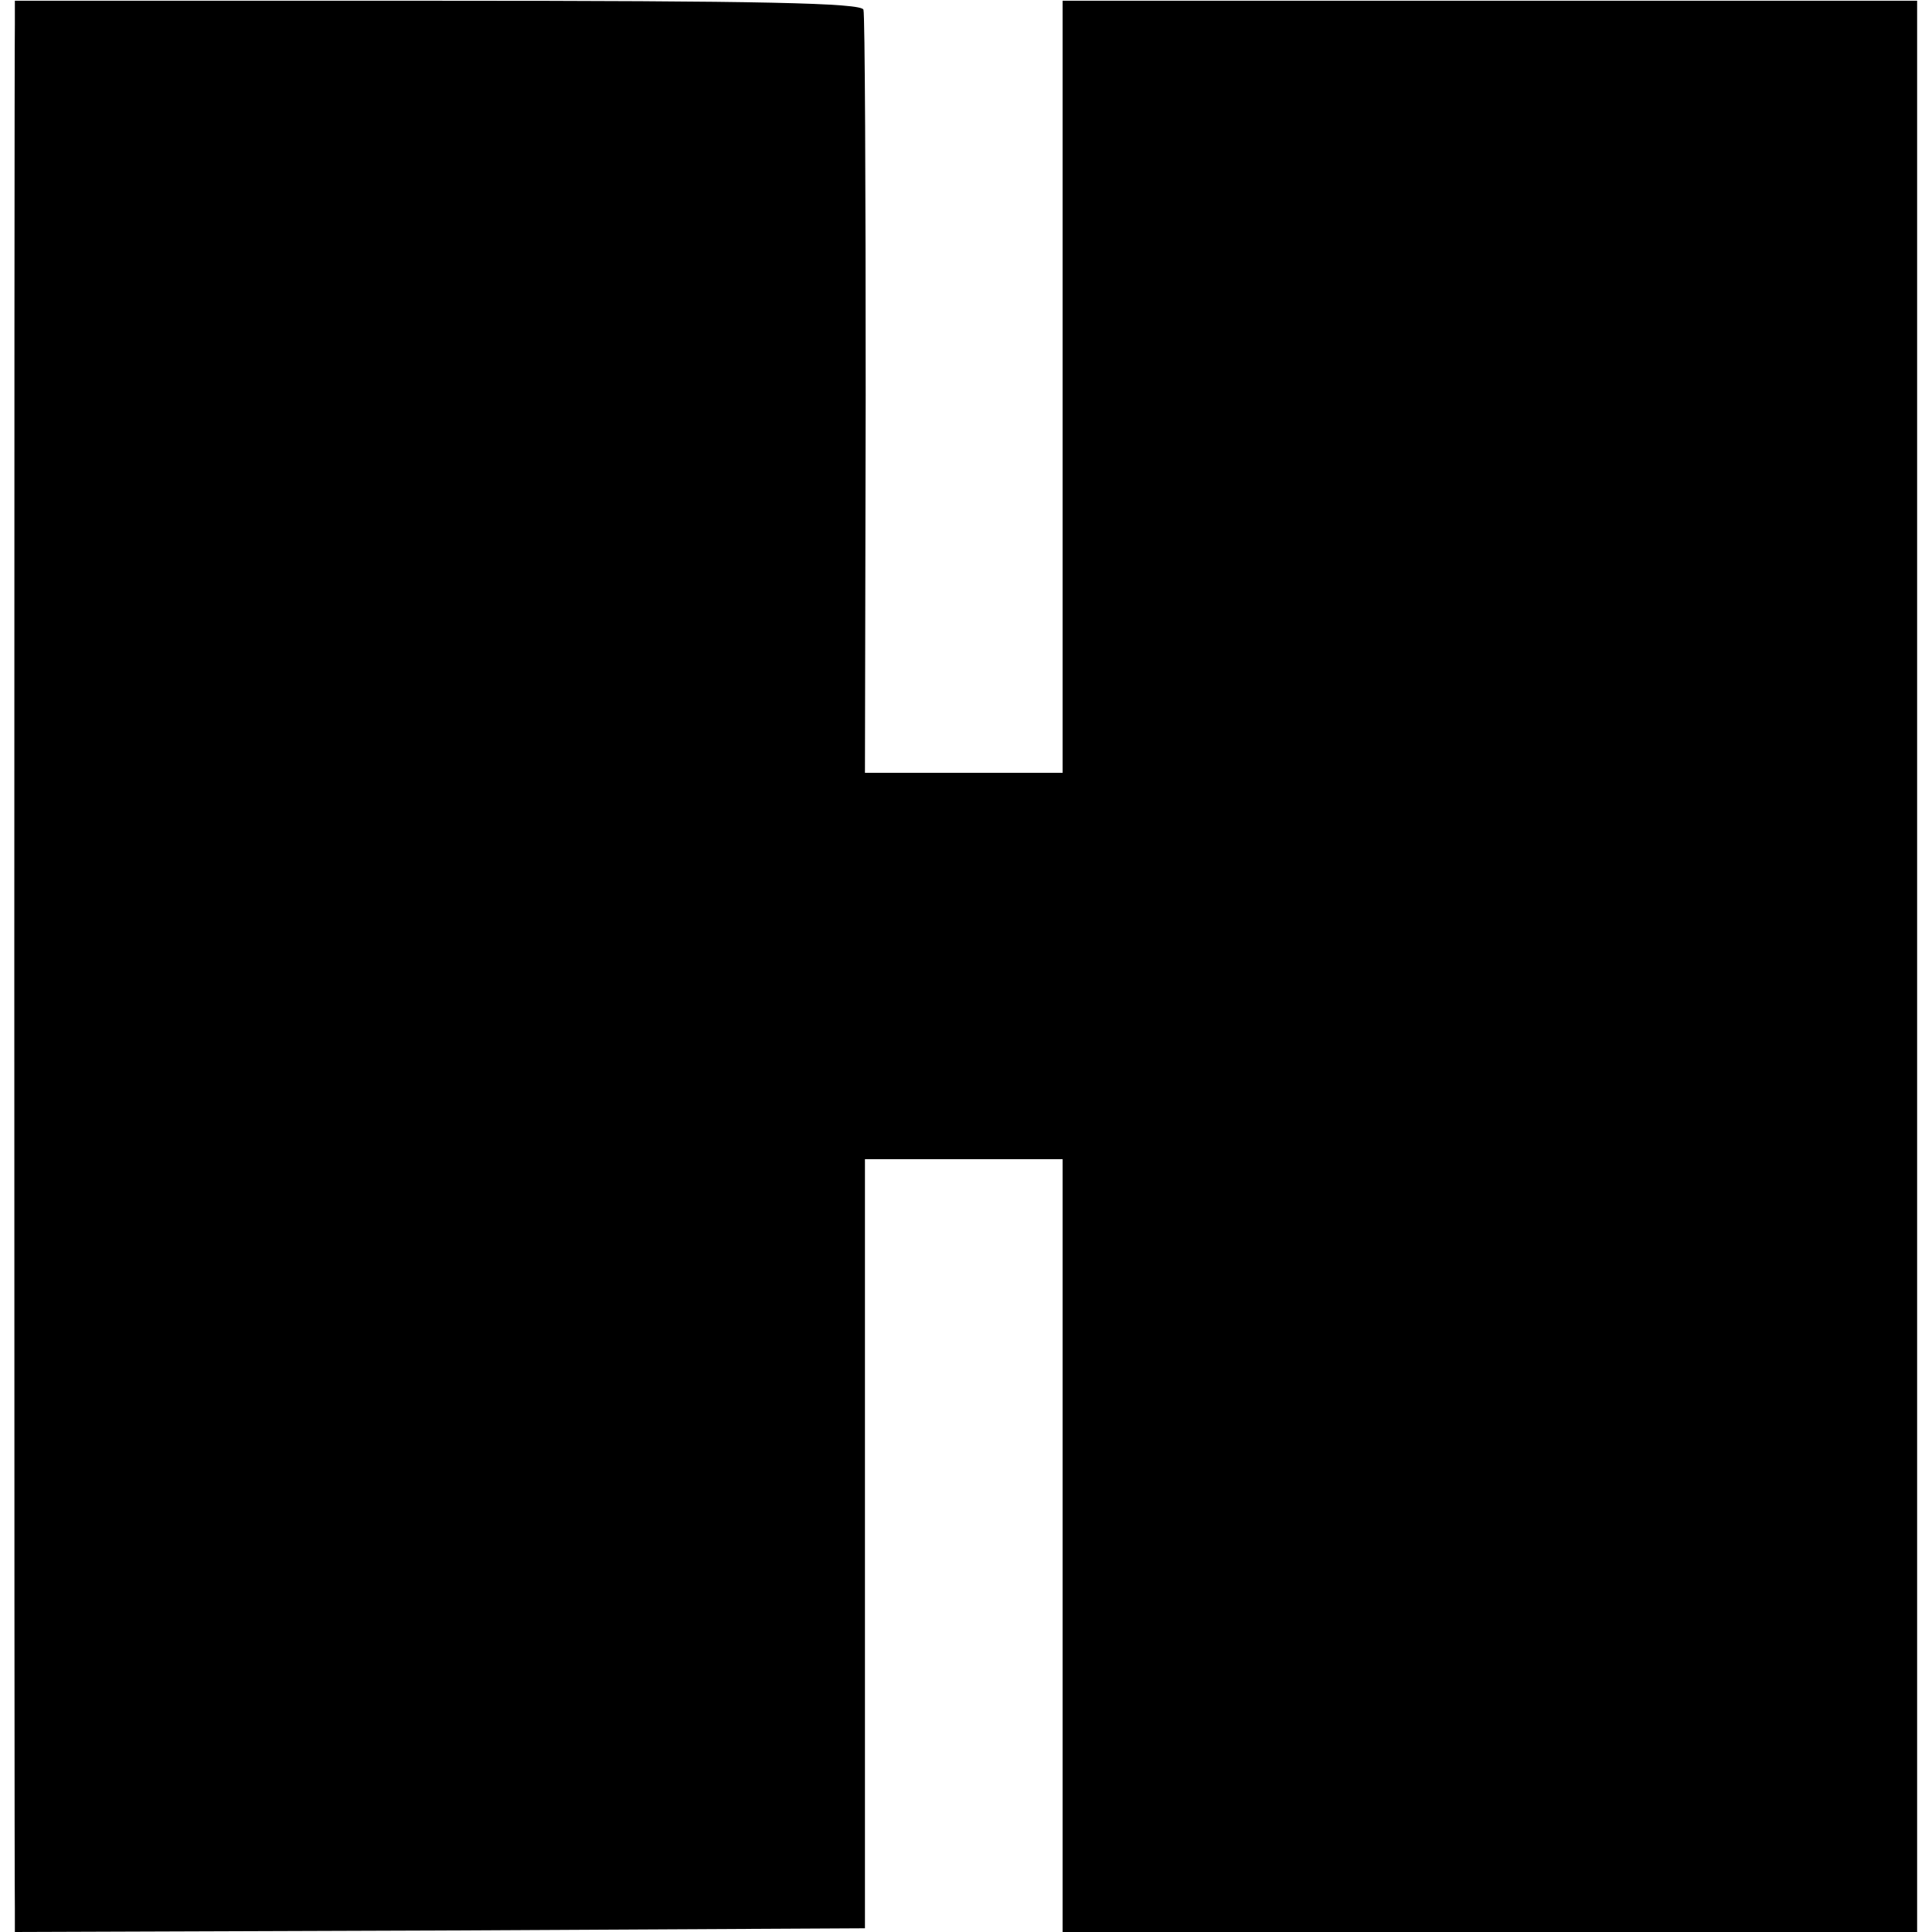 <?xml version="1.0" standalone="no"?>
<!DOCTYPE svg PUBLIC "-//W3C//DTD SVG 20010904//EN"
 "http://www.w3.org/TR/2001/REC-SVG-20010904/DTD/svg10.dtd">
<svg version="1.0" xmlns="http://www.w3.org/2000/svg"
 width="260pt" height="260pt" viewBox="0 0 260 260"
 preserveAspectRatio="xMidYMid meet">
<g transform="translate(0,260) scale(0.1,-0.1)"
fill="#000000" stroke="none">
<path d="M20 2567 c-1 -40 -1 -2490 0 -2535 l0 -32 572 2 572 3 0 518 0 517
133 0 133 0 0 -520 0 -520 575 0 575 0 0 1300 0 1299 -575 0 -575 0 0 -519 0
-520 -133 0 -133 0 1 508 c0 279 -1 512 -3 519 -3 9 -136 12 -573 12 l-569 0
0 -32z"/>
</g>
</svg>
